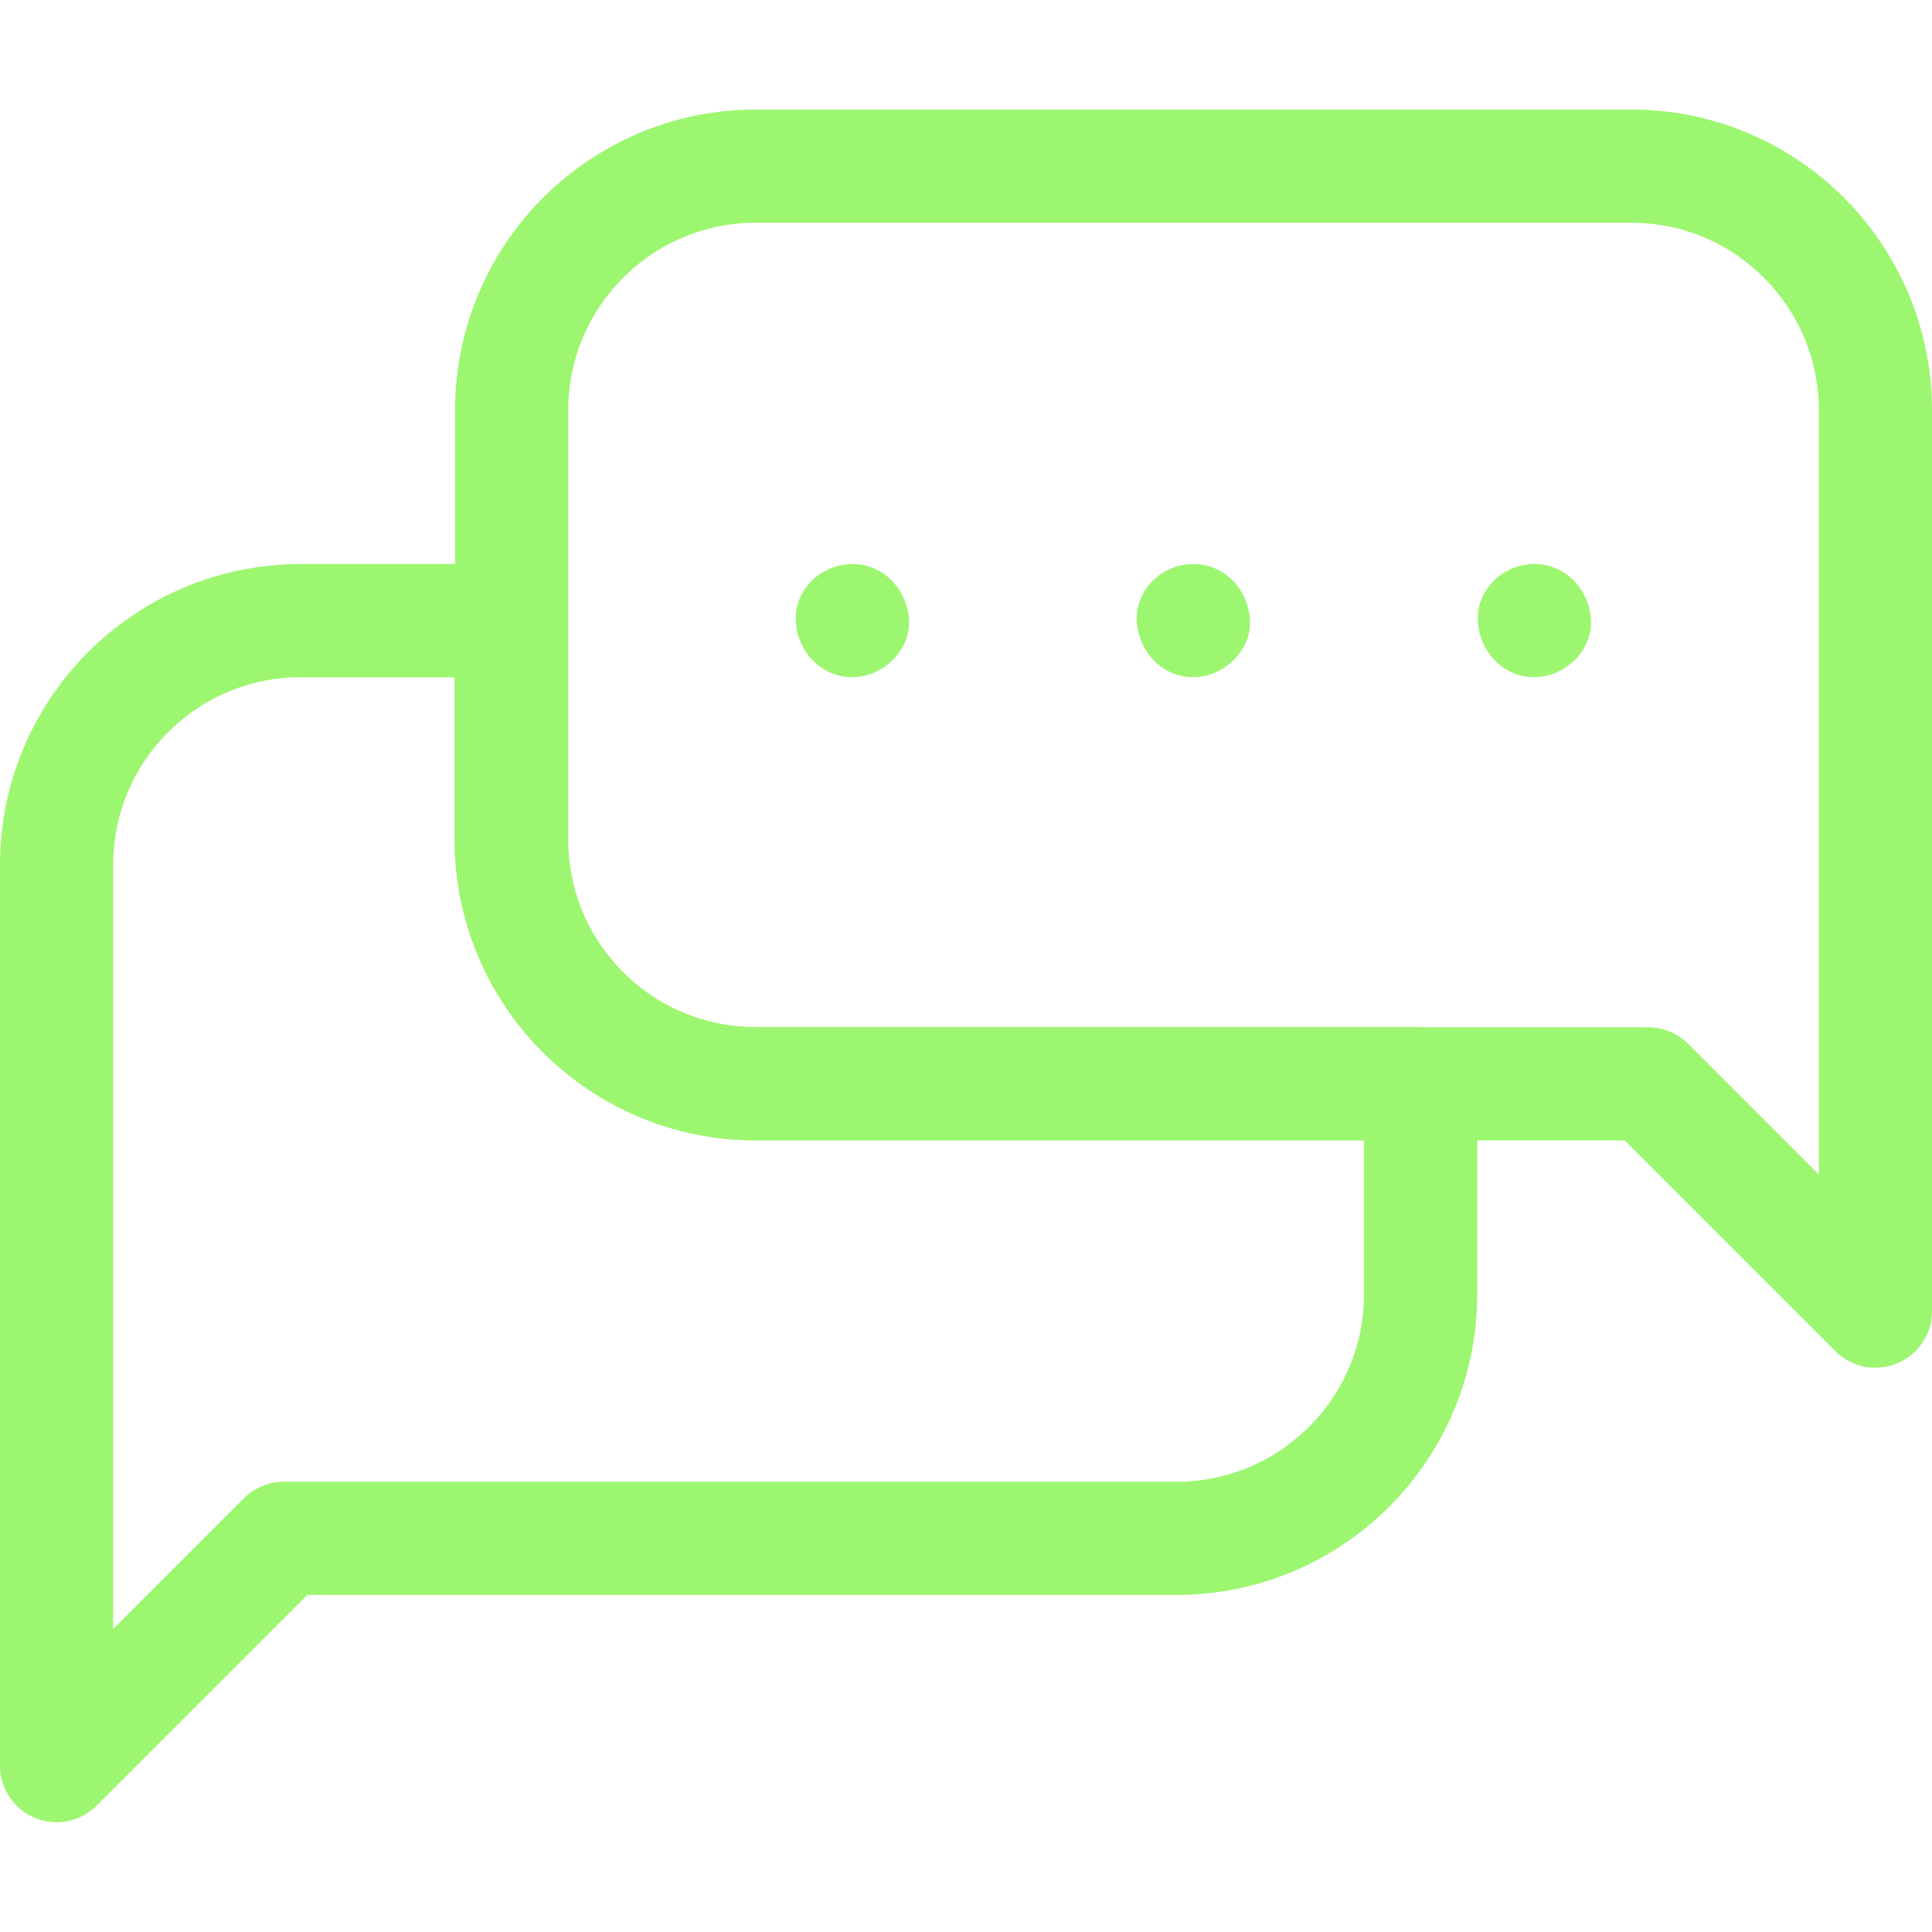 <?xml version="1.0" encoding="UTF-8"?>
<svg id="svg1863" xmlns="http://www.w3.org/2000/svg" xmlns:xlink="http://www.w3.org/1999/xlink" xmlns:svg="http://www.w3.org/2000/svg" version="1.1" viewBox="0 0 682.7 682.7">
  <!-- Generator: Adobe Illustrator 29.8.2, SVG Export Plug-In . SVG Version: 2.1.1 Build 3)  -->
  <defs>
    <style>
      .st0, .st1 {
        fill: none;
      }

      .st2 {
        fill: #9df670;
      }

      .st1 {
        stroke: #9df670;
        stroke-linecap: round;
        stroke-linejoin: round;
        stroke-width: 40px;
      }

      .st3 {
        clip-path: url(#clippath);
      }
    </style>
    <clipPath id="clippath">
      <rect class="st0" y="0" width="682.7" height="682.7"/>
    </clipPath>
  </defs>
  <g class="st3">
    <path id="path1881" class="st1" d="M502,383v74.3c0,47.7-38.7,86.3-86.3,86.3H100.3l-80.3,80.3v-318.3c0-47.7,38.7-86.3,86.3-86.3h74.3v77.3c0,47.7,38.7,86.3,86.3,86.3h235Z"/>
    <path id="path1885" class="st1" d="M662.7,145v318.3l-80.3-80.3h-315.3c-47.7,0-86.3-38.7-86.3-86.3v-151.7c0-47.7,38.7-86.3,86.3-86.3h309.3c47.7,0,86.3,38.7,86.3,86.3Z"/>
    <path id="path1889" class="st2" d="M301.2,239.3c10.5,0,20.5-9.2,20-20-.5-10.8-8.8-20-20-20s-20.5,9.2-20,20c.5,10.8,8.8,20,20,20"/>
    <path id="path1893" class="st2" d="M421.7,239.3c10.5,0,20.5-9.2,20-20-.5-10.8-8.8-20-20-20s-20.5,9.2-20,20c.5,10.8,8.8,20,20,20"/>
    <path id="path1897" class="st2" d="M542.2,239.3c10.5,0,20.5-9.2,20-20-.5-10.8-8.8-20-20-20s-20.5,9.2-20,20c.5,10.8,8.8,20,20,20"/>
  </g>
</svg>